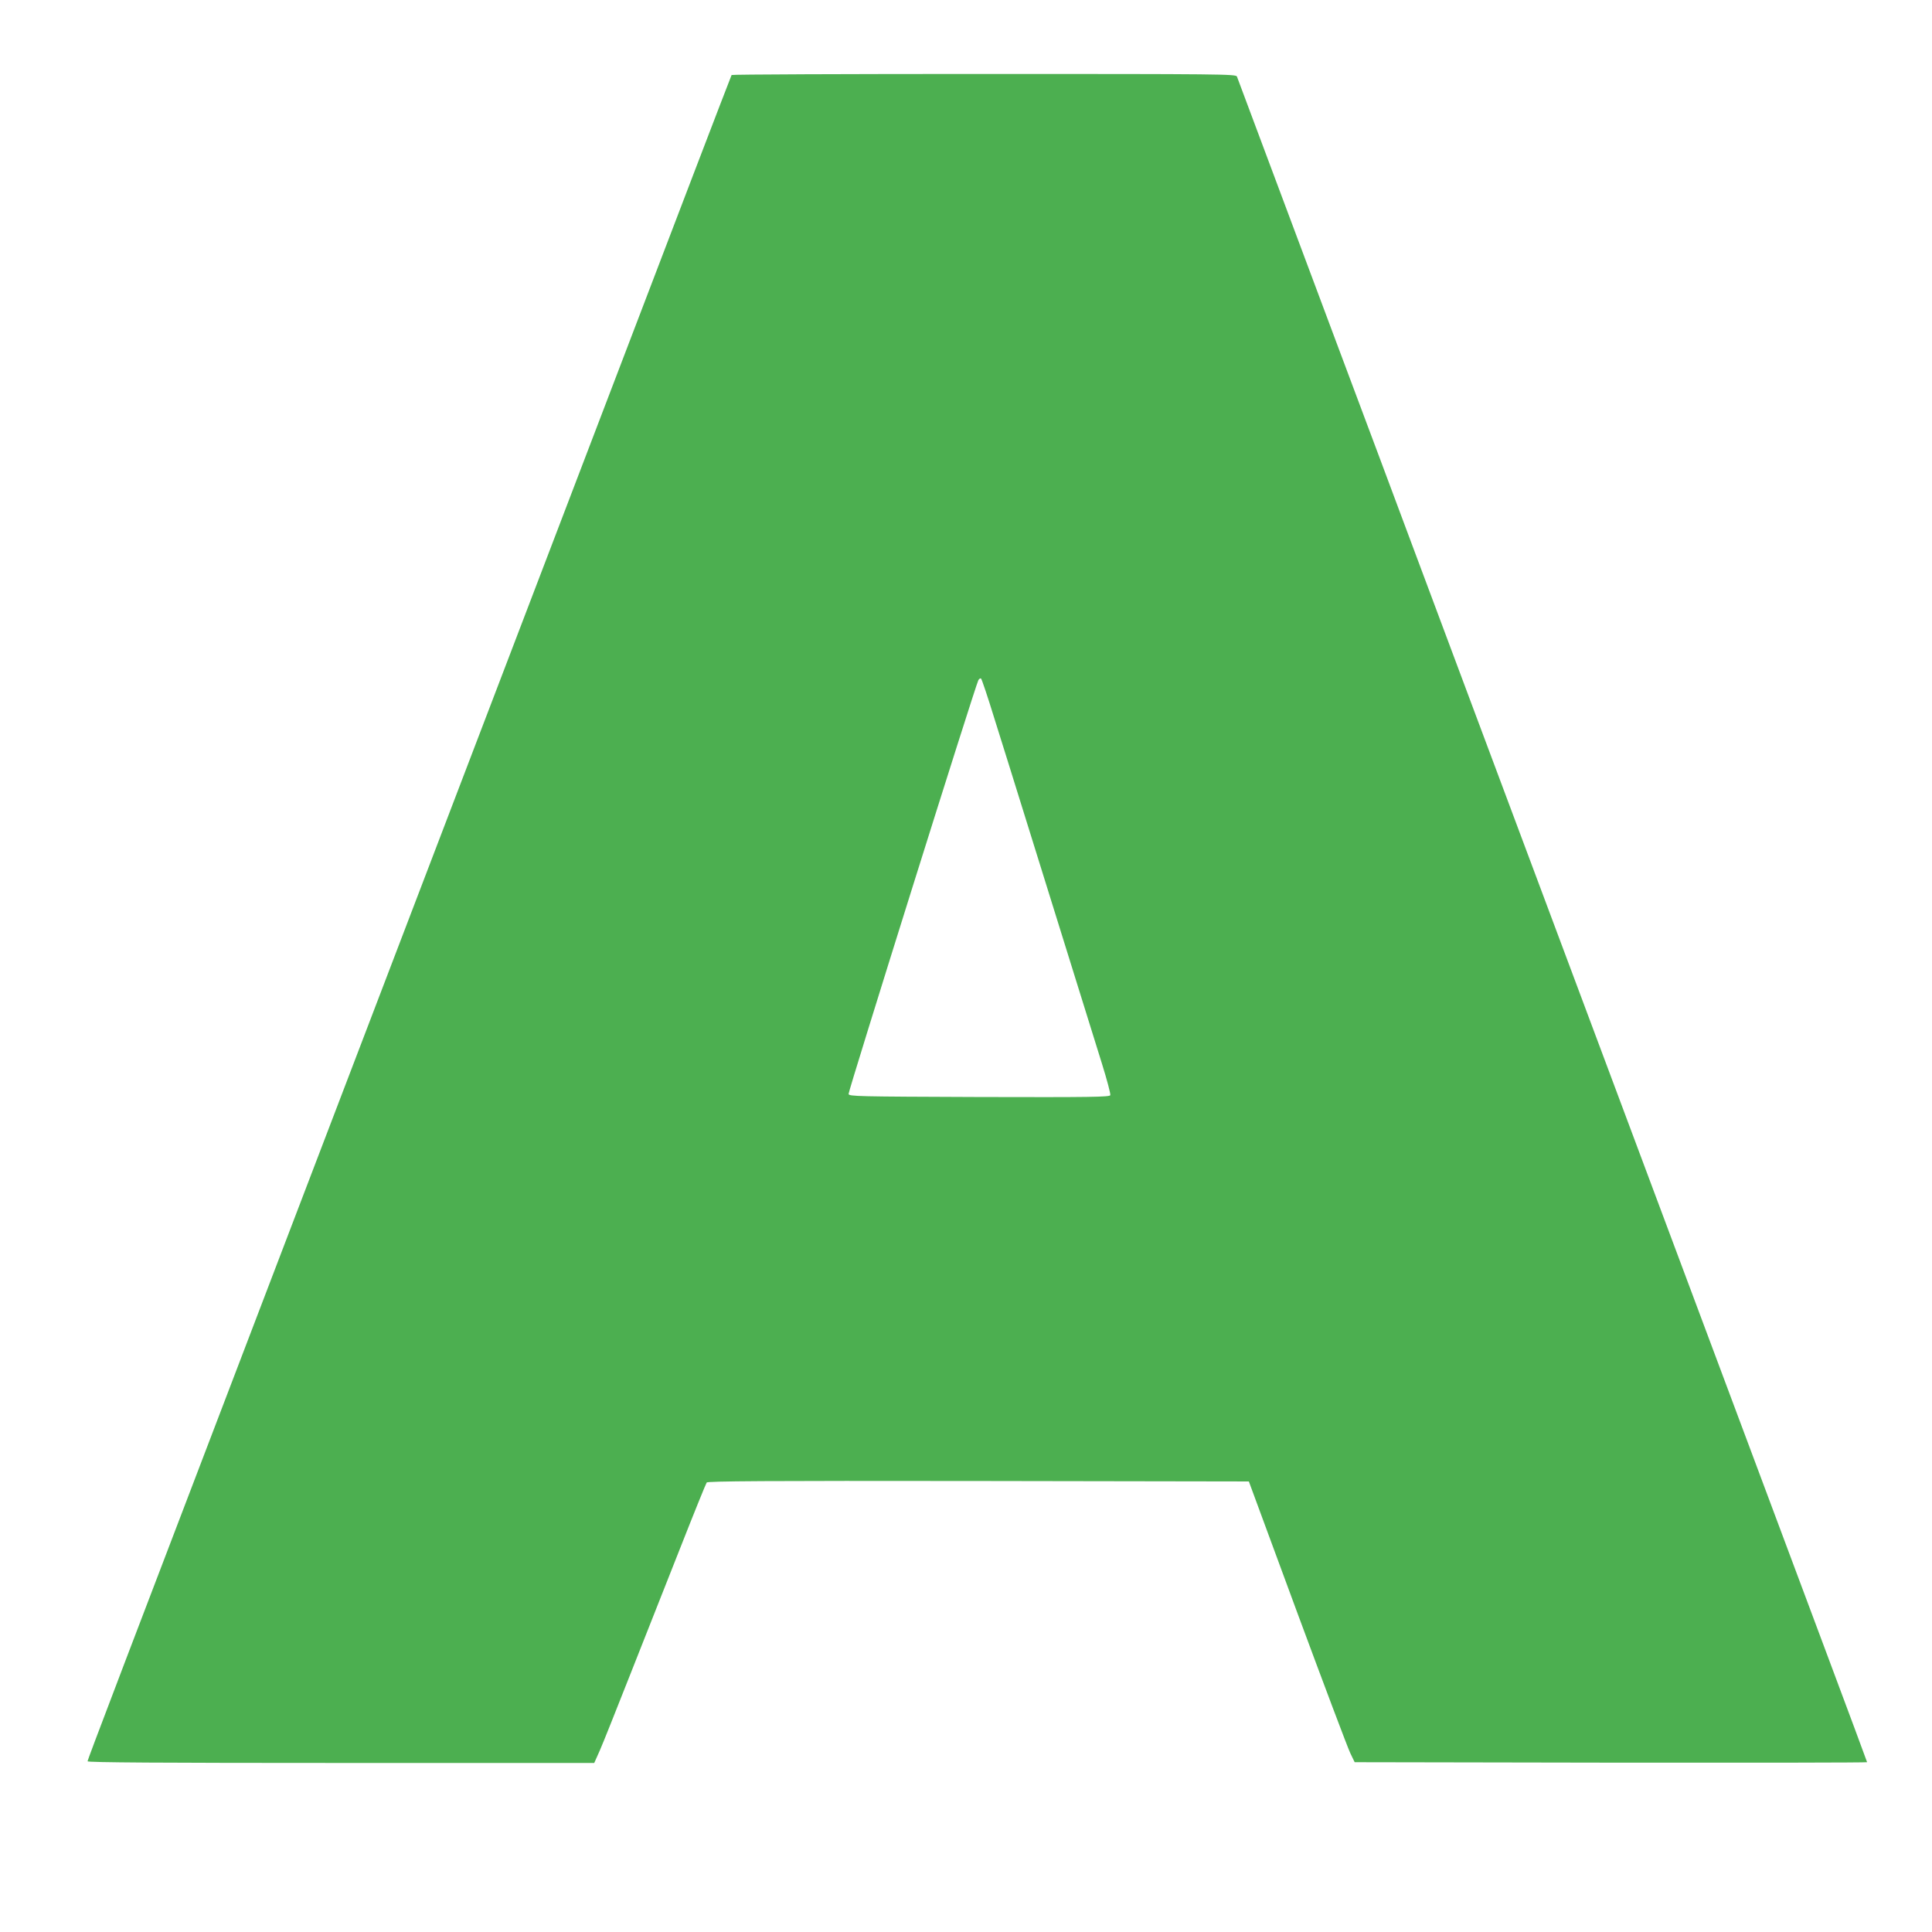 <?xml version="1.0" standalone="no"?>
<!DOCTYPE svg PUBLIC "-//W3C//DTD SVG 20010904//EN"
 "http://www.w3.org/TR/2001/REC-SVG-20010904/DTD/svg10.dtd">
<svg version="1.0" xmlns="http://www.w3.org/2000/svg"
 width="1280pt" height="1280pt" viewBox="0 0 1280 1280"
 preserveAspectRatio="xMidYMid meet">
<g transform="translate(0,1280) scale(0.1,-0.1)"
fill="#4caf50" stroke="none">
<path d="M4847 12303 c-3 -5 -117 -303 -255 -663 -138 -360 -638 -1670 -1112
-2910 -474 -1240 -908 -2376 -965 -2525 -57 -148 -308 -805 -558 -1460 -1174
-3071 -1377 -3604 -1377 -3614 0 -8 494 -11 1679 -11 l1678 0 37 83 c20 45
109 269 199 497 90 228 239 606 332 840 92 234 172 431 177 438 8 9 376 12
1801 10 l1791 -3 321 -870 c177 -478 335 -897 351 -930 l29 -60 1698 -3 c933
-1 1697 0 1697 3 0 2 -124 336 -276 742 -152 406 -372 995 -489 1308 -117 314
-324 867 -460 1230 -136 363 -336 899 -445 1190 -191 512 -419 1121 -937 2505
-135 360 -321 858 -413 1105 -92 248 -306 819 -475 1270 -169 451 -389 1041
-490 1310 -101 270 -186 498 -190 508 -7 16 -96 17 -1675 17 -918 0 -1671 -3
-1673 -7z m1741 -4263 c44 -140 142 -453 217 -695 180 -578 421 -1351 496
-1593 33 -106 58 -200 55 -208 -5 -12 -126 -14 -868 -12 -808 3 -863 4 -866
20 -3 17 839 2702 860 2742 6 10 14 14 18 10 5 -5 45 -124 88 -264z"/>
</g>
</svg>

